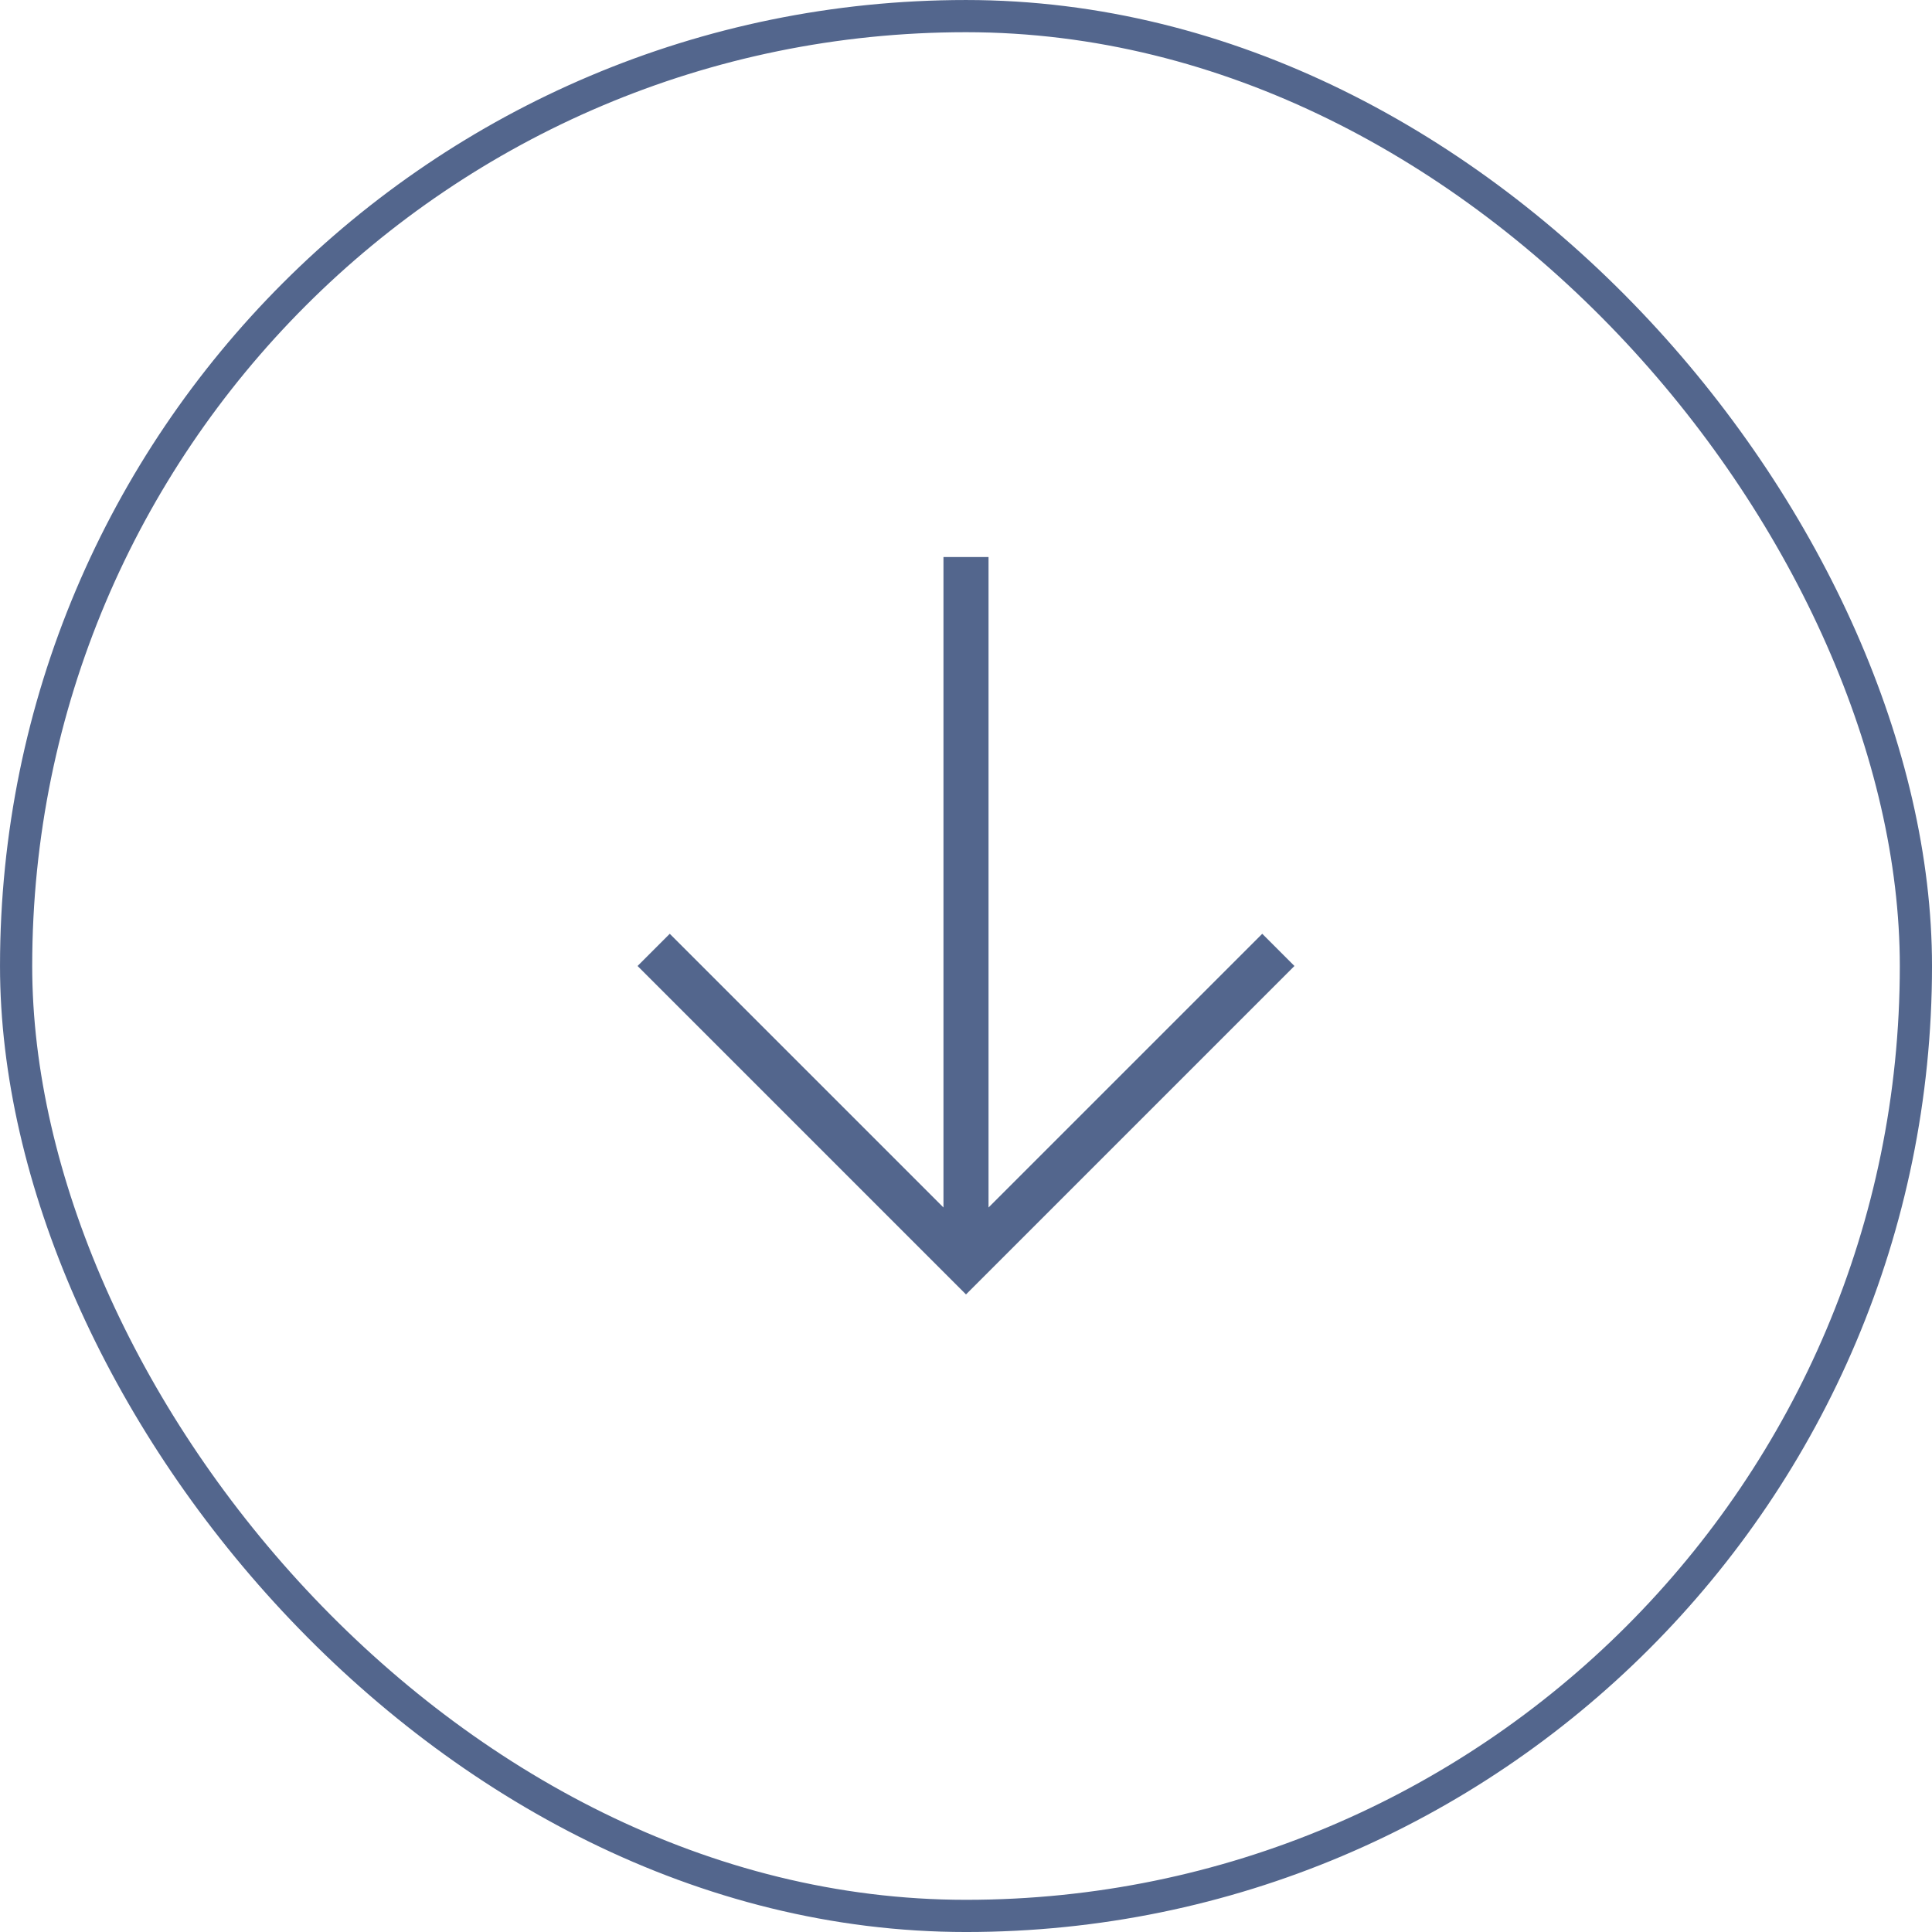 <svg xmlns="http://www.w3.org/2000/svg" width="98" height="98" viewBox="0 0 98 98" fill="none"><rect x="0.817" y="0.817" width="96.367" height="96.367" rx="48.183" stroke="#53668D" stroke-width="1.633"></rect><mask id="mask0_127_59" style="mask-type:alpha" maskUnits="userSpaceOnUse" x="9" y="9" width="80" height="80"><rect x="9.8" y="9.8" width="78.4" height="78.4" fill="#D9D9D9"></rect></mask><g mask="url(#mask0_127_59)"><path d="M49 65.66L32.34 49L33.973 47.366L47.857 61.25V28.256H50.143V61.25L64.027 47.366L65.66 49L49 65.66Z" fill="#53668D"></path></g></svg>